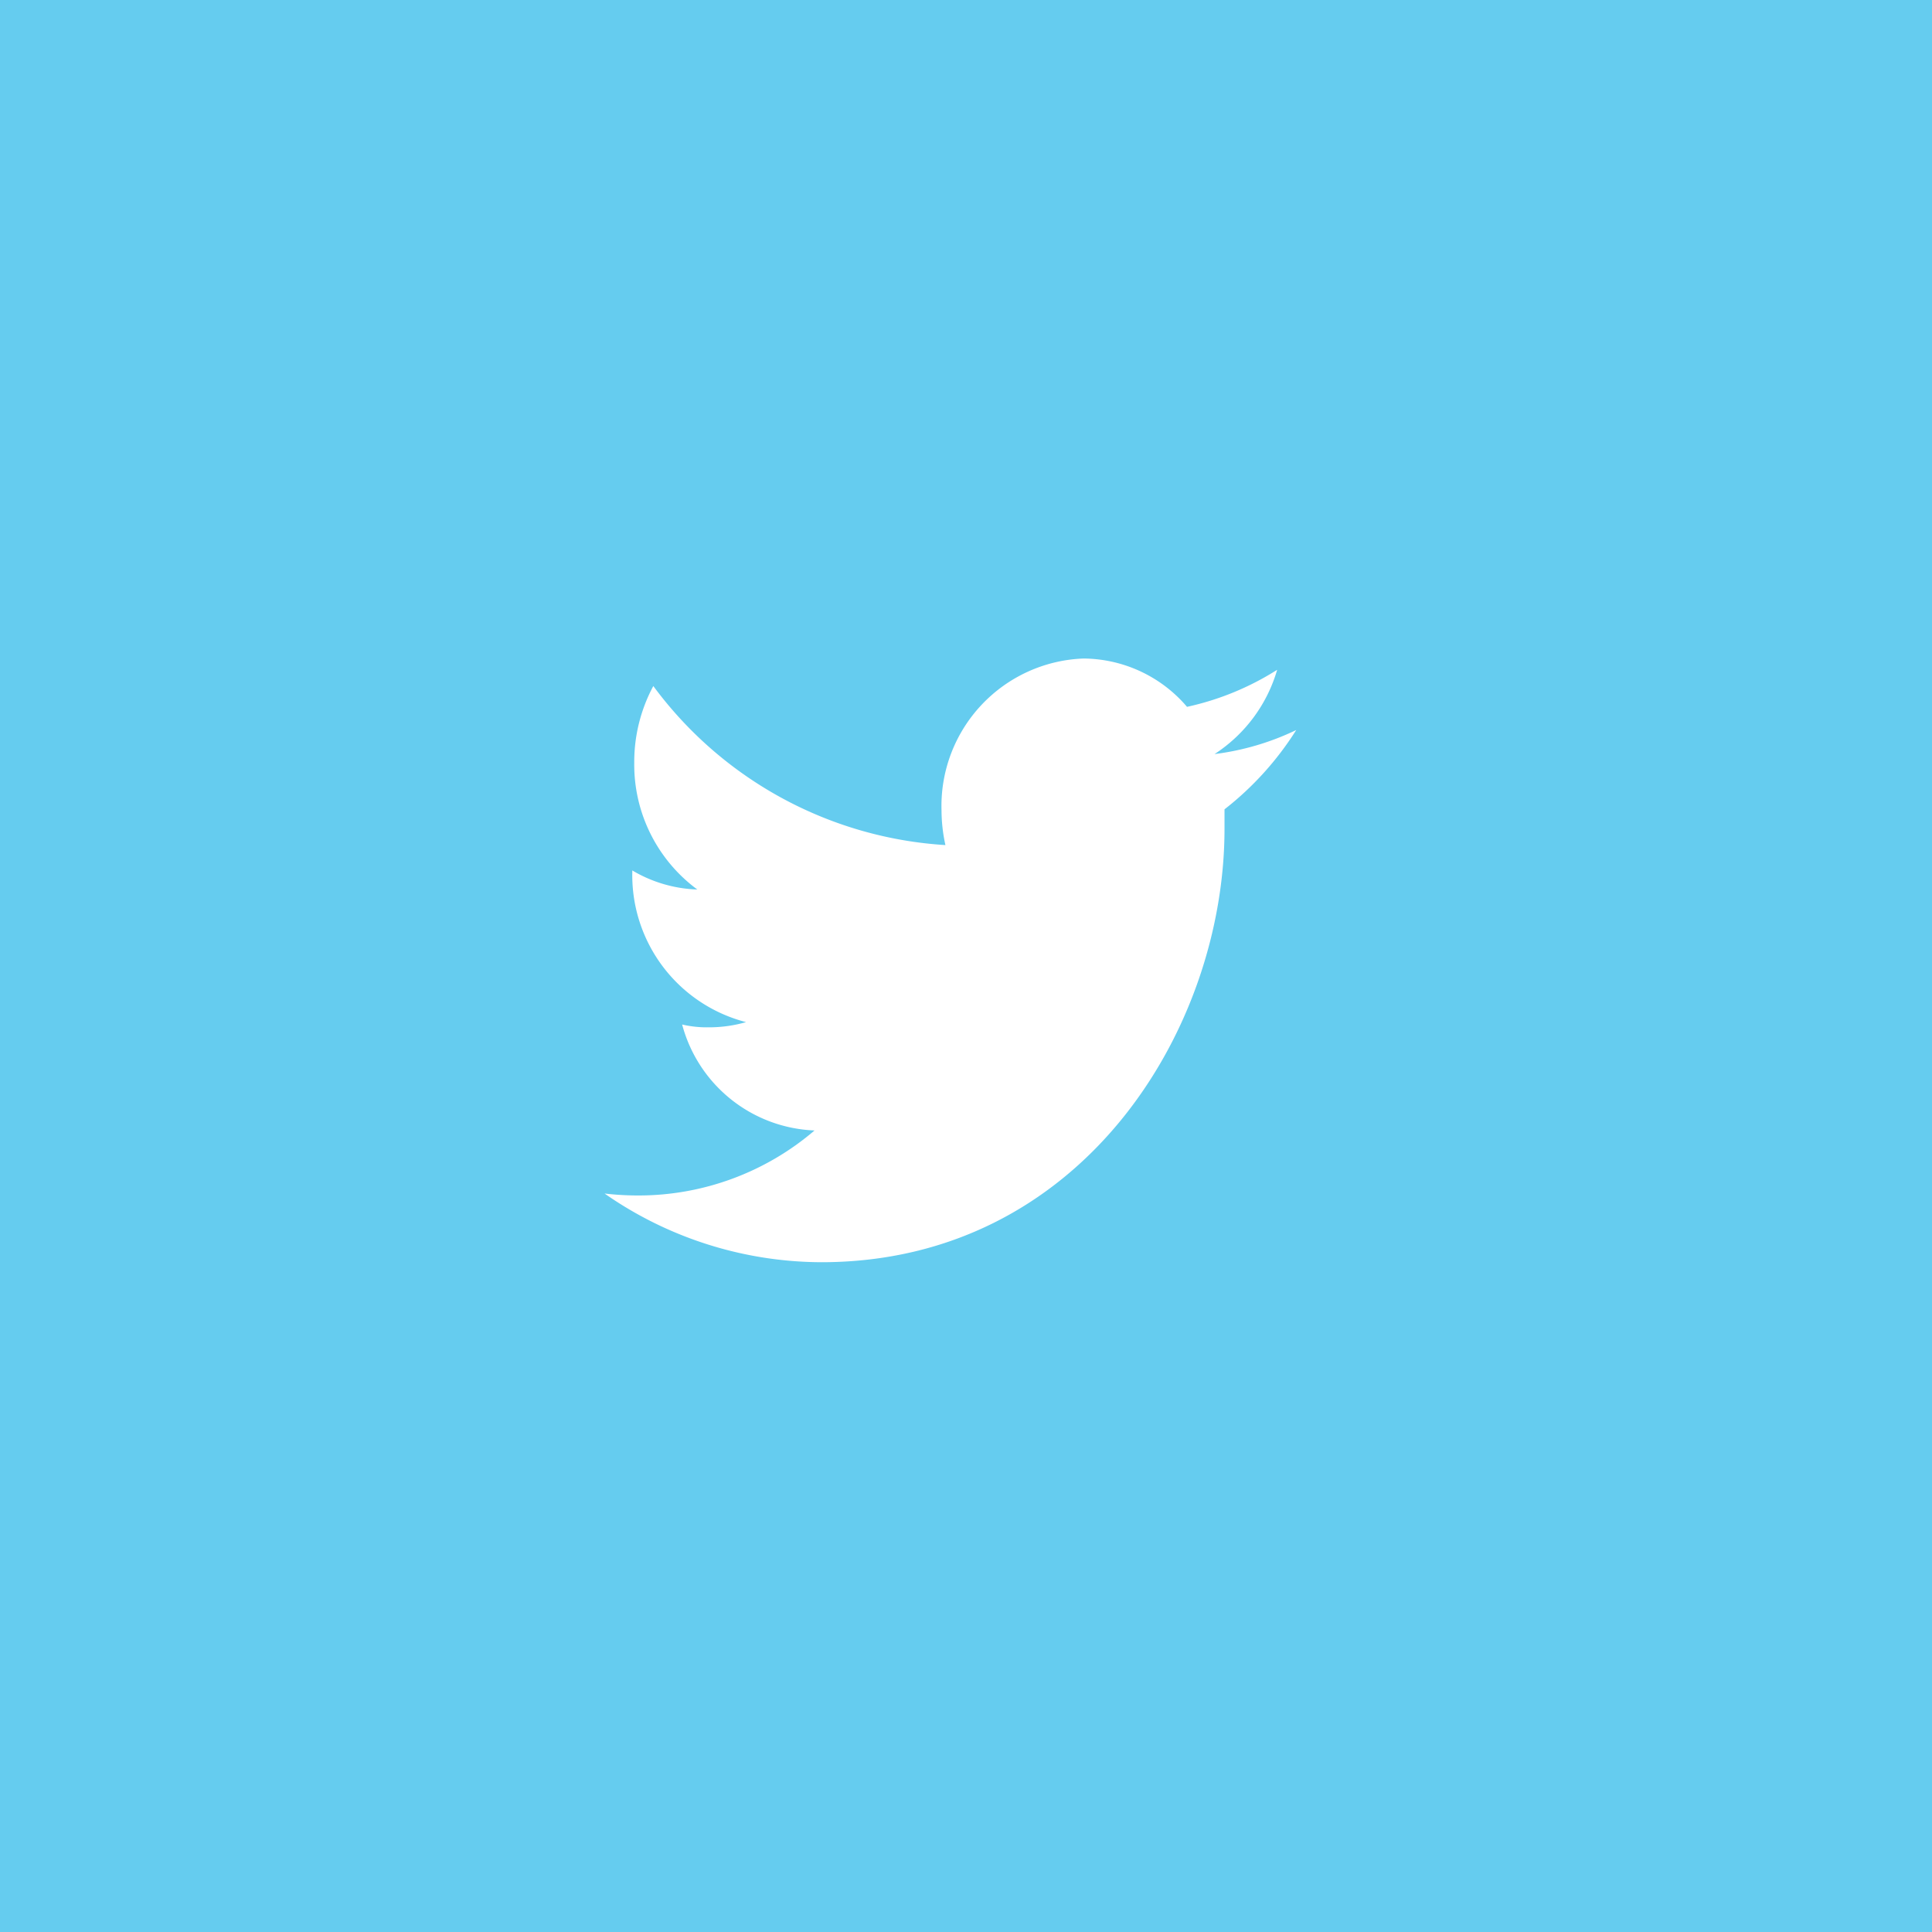 <svg xmlns="http://www.w3.org/2000/svg" viewBox="0 0 89.16 89.16"><defs><style>.cls-1{fill:#65ccef;}.cls-2{fill:#fff;}</style></defs><title>twitter</title><g id="Calque_2" data-name="Calque 2"><g id="Layer_1" data-name="Layer 1"><g id="twitter"><rect class="cls-1" width="89.16" height="89.16"/><path class="cls-2" d="M59.82,33.69a12.16,12.16,0,0,1-3.77,1.11,6.94,6.94,0,0,0,2.89-3.89,12.88,12.88,0,0,1-4.16,1.71A6.33,6.33,0,0,0,50,30.39a6.81,6.81,0,0,0-6.55,7A7.59,7.59,0,0,0,43.63,39a18.15,18.15,0,0,1-13.48-7.34,7.4,7.4,0,0,0-.88,3.54,7.16,7.16,0,0,0,2.91,5.85,6.28,6.28,0,0,1-3-.88v.1a7,7,0,0,0,5.25,6.9,6.18,6.18,0,0,1-1.73.24,5,5,0,0,1-1.22-.13,6.59,6.59,0,0,0,6.11,4.89,12.49,12.49,0,0,1-8.13,3,13.34,13.34,0,0,1-1.56-.09,17.57,17.57,0,0,0,10,3.17c12,0,18.61-10.73,18.61-20,0-.3,0-.6,0-.9A14.32,14.32,0,0,0,59.82,33.69Z"/></g></g></g></svg>